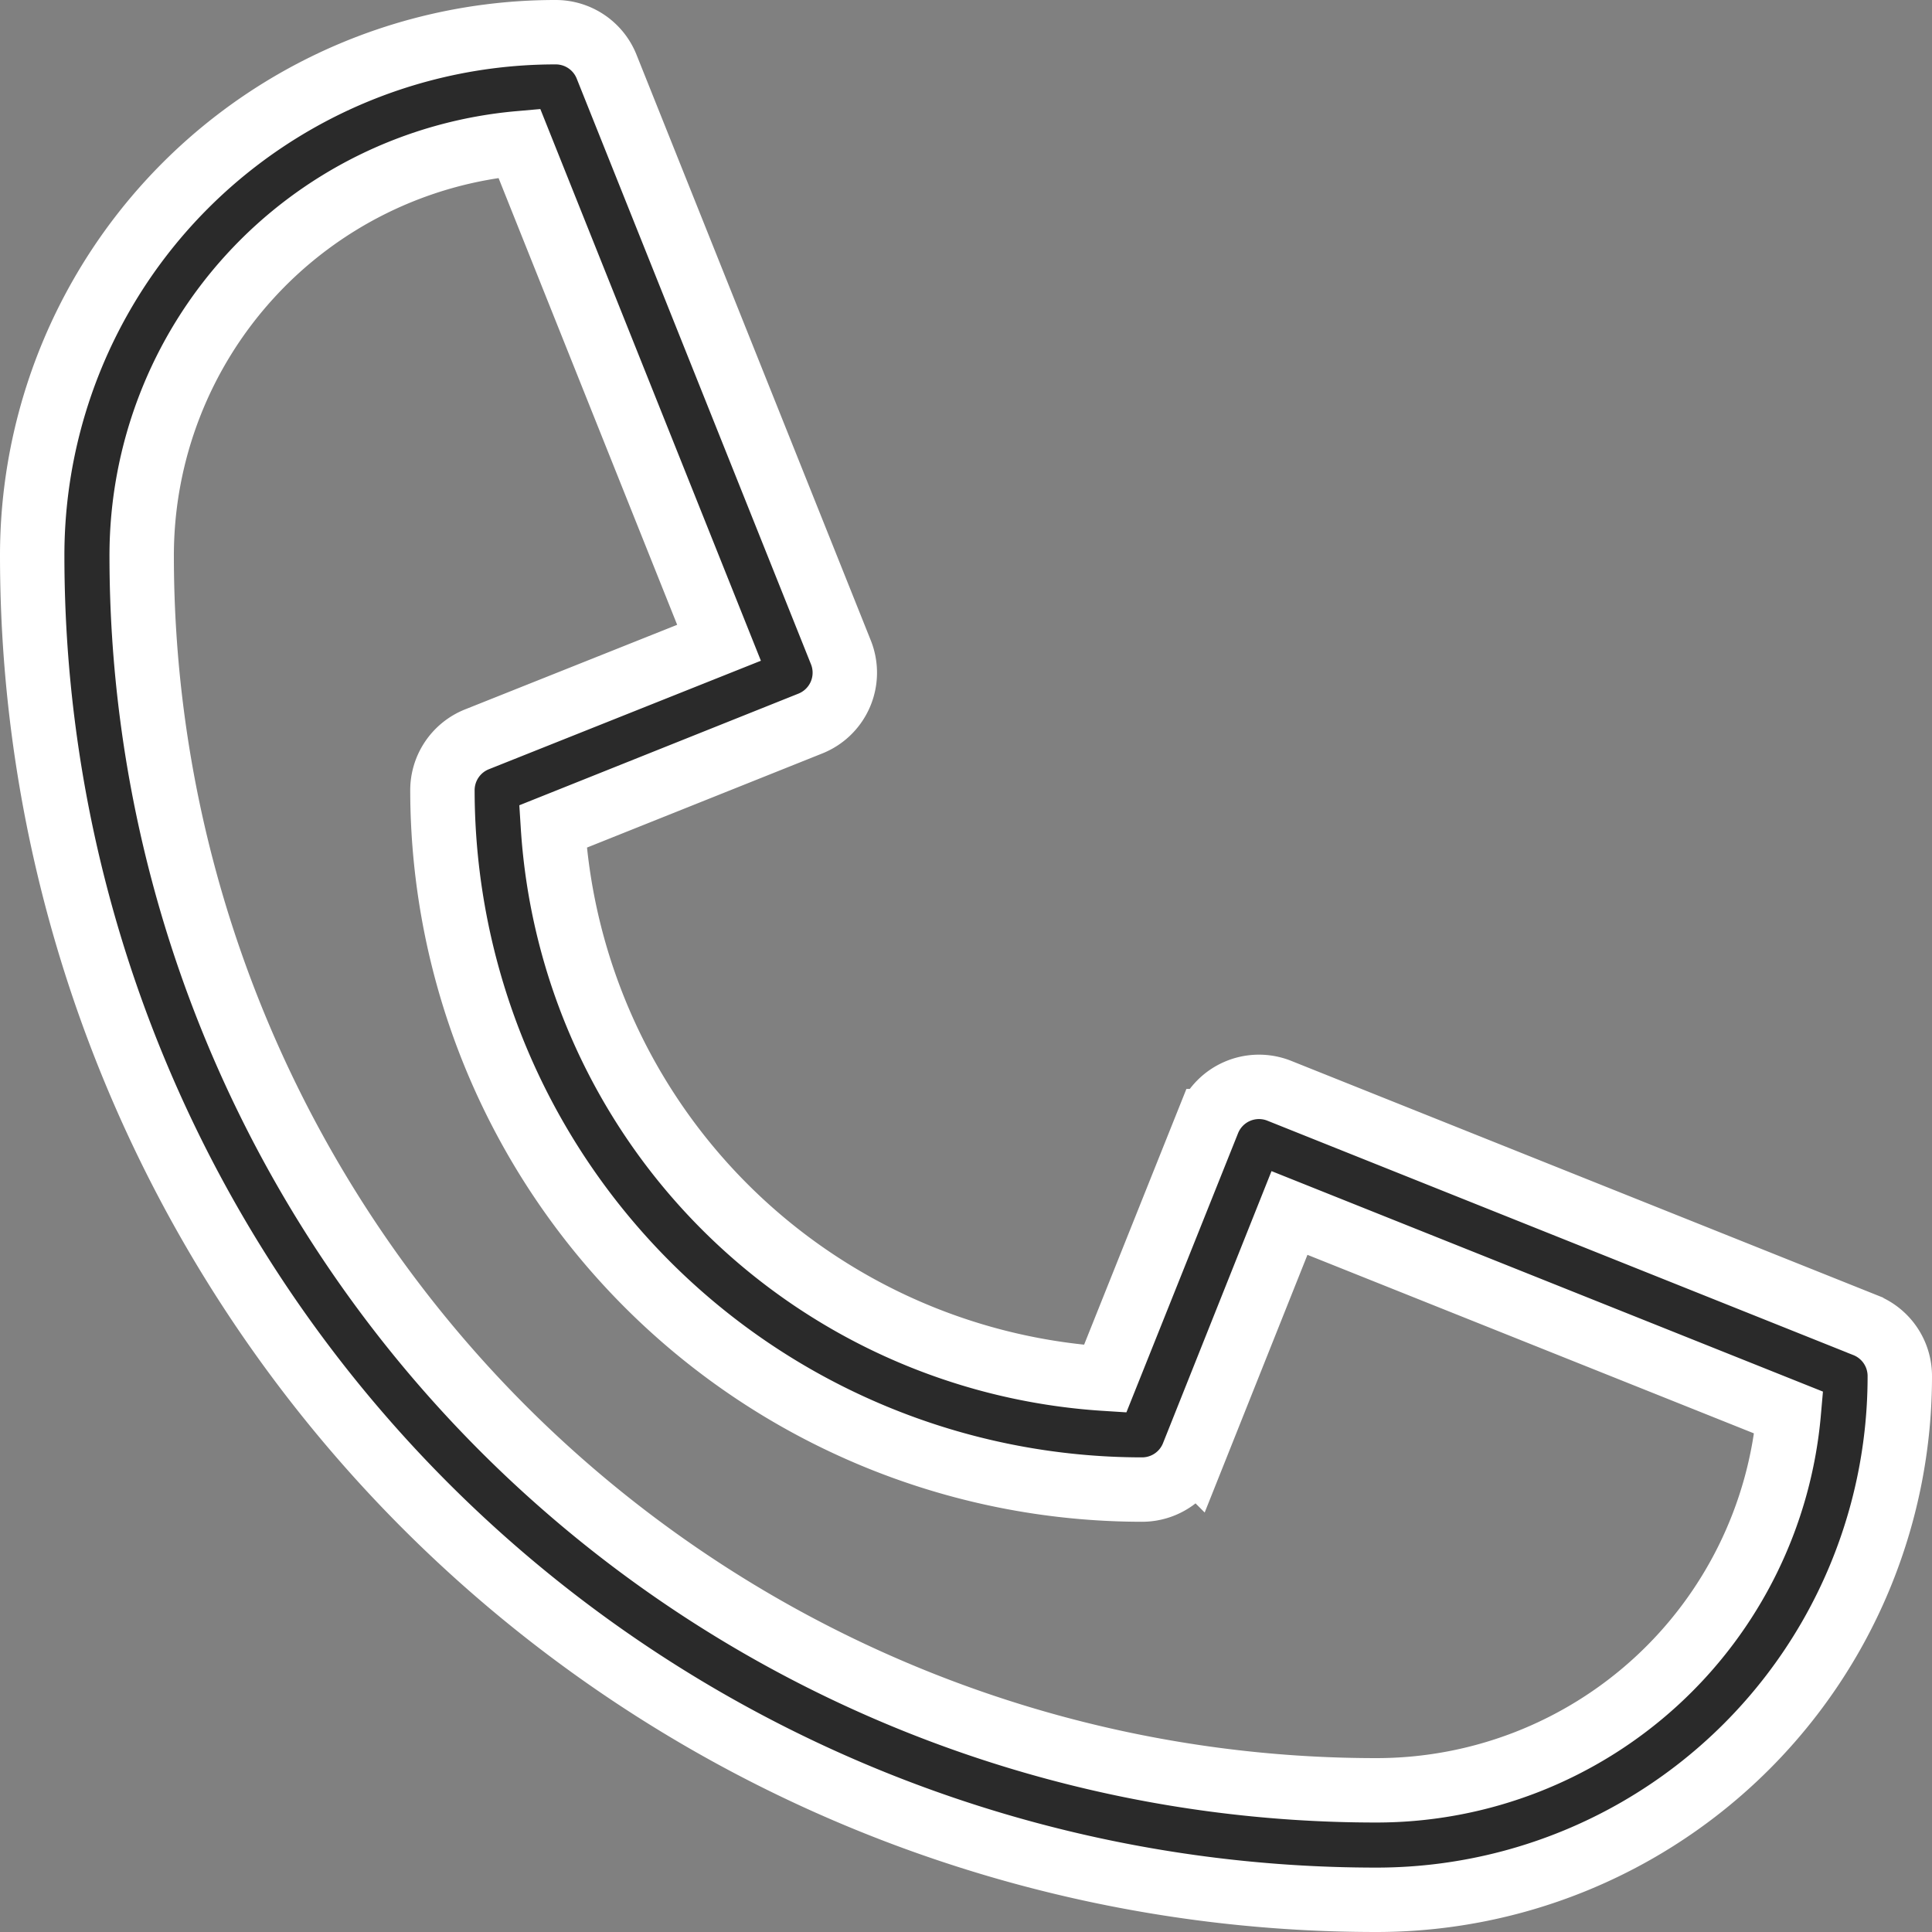 <svg xmlns="http://www.w3.org/2000/svg" width="30" height="30" viewBox="0 0 30 30">
  <rect x="0" y="0" width="30" height="30" fill="#808080" stroke="none"/>
  <path id="Path_7591" data-name="Path 7591" d="M20.87,29A20.87,20.87,0,0,1,0,8.13,8.125,8.125,0,0,1,8.13,0a.85.85,0,0,1,.789.534l3.64,9.1a.85.85,0,0,1-.473,1.1l-4,1.6a9.174,9.174,0,0,0,8.575,8.575l1.6-4a.85.85,0,0,1,1.1-.473l9.1,3.64A.85.85,0,0,1,29,20.87,8.125,8.125,0,0,1,20.87,29ZM7.564,1.724A6.428,6.428,0,0,0,1.7,8.13,19.171,19.171,0,0,0,20.87,27.3a6.428,6.428,0,0,0,6.406-5.865l-7.753-3.1-1.5,3.761a.85.85,0,0,1-.789.534A10.871,10.871,0,0,1,6.37,11.771a.851.851,0,0,1,.534-.79l3.761-1.5Z" transform="translate(0.5 0.5)" fill="#2a2a2a" stroke="#fff" stroke-width="1"/>
</svg>
